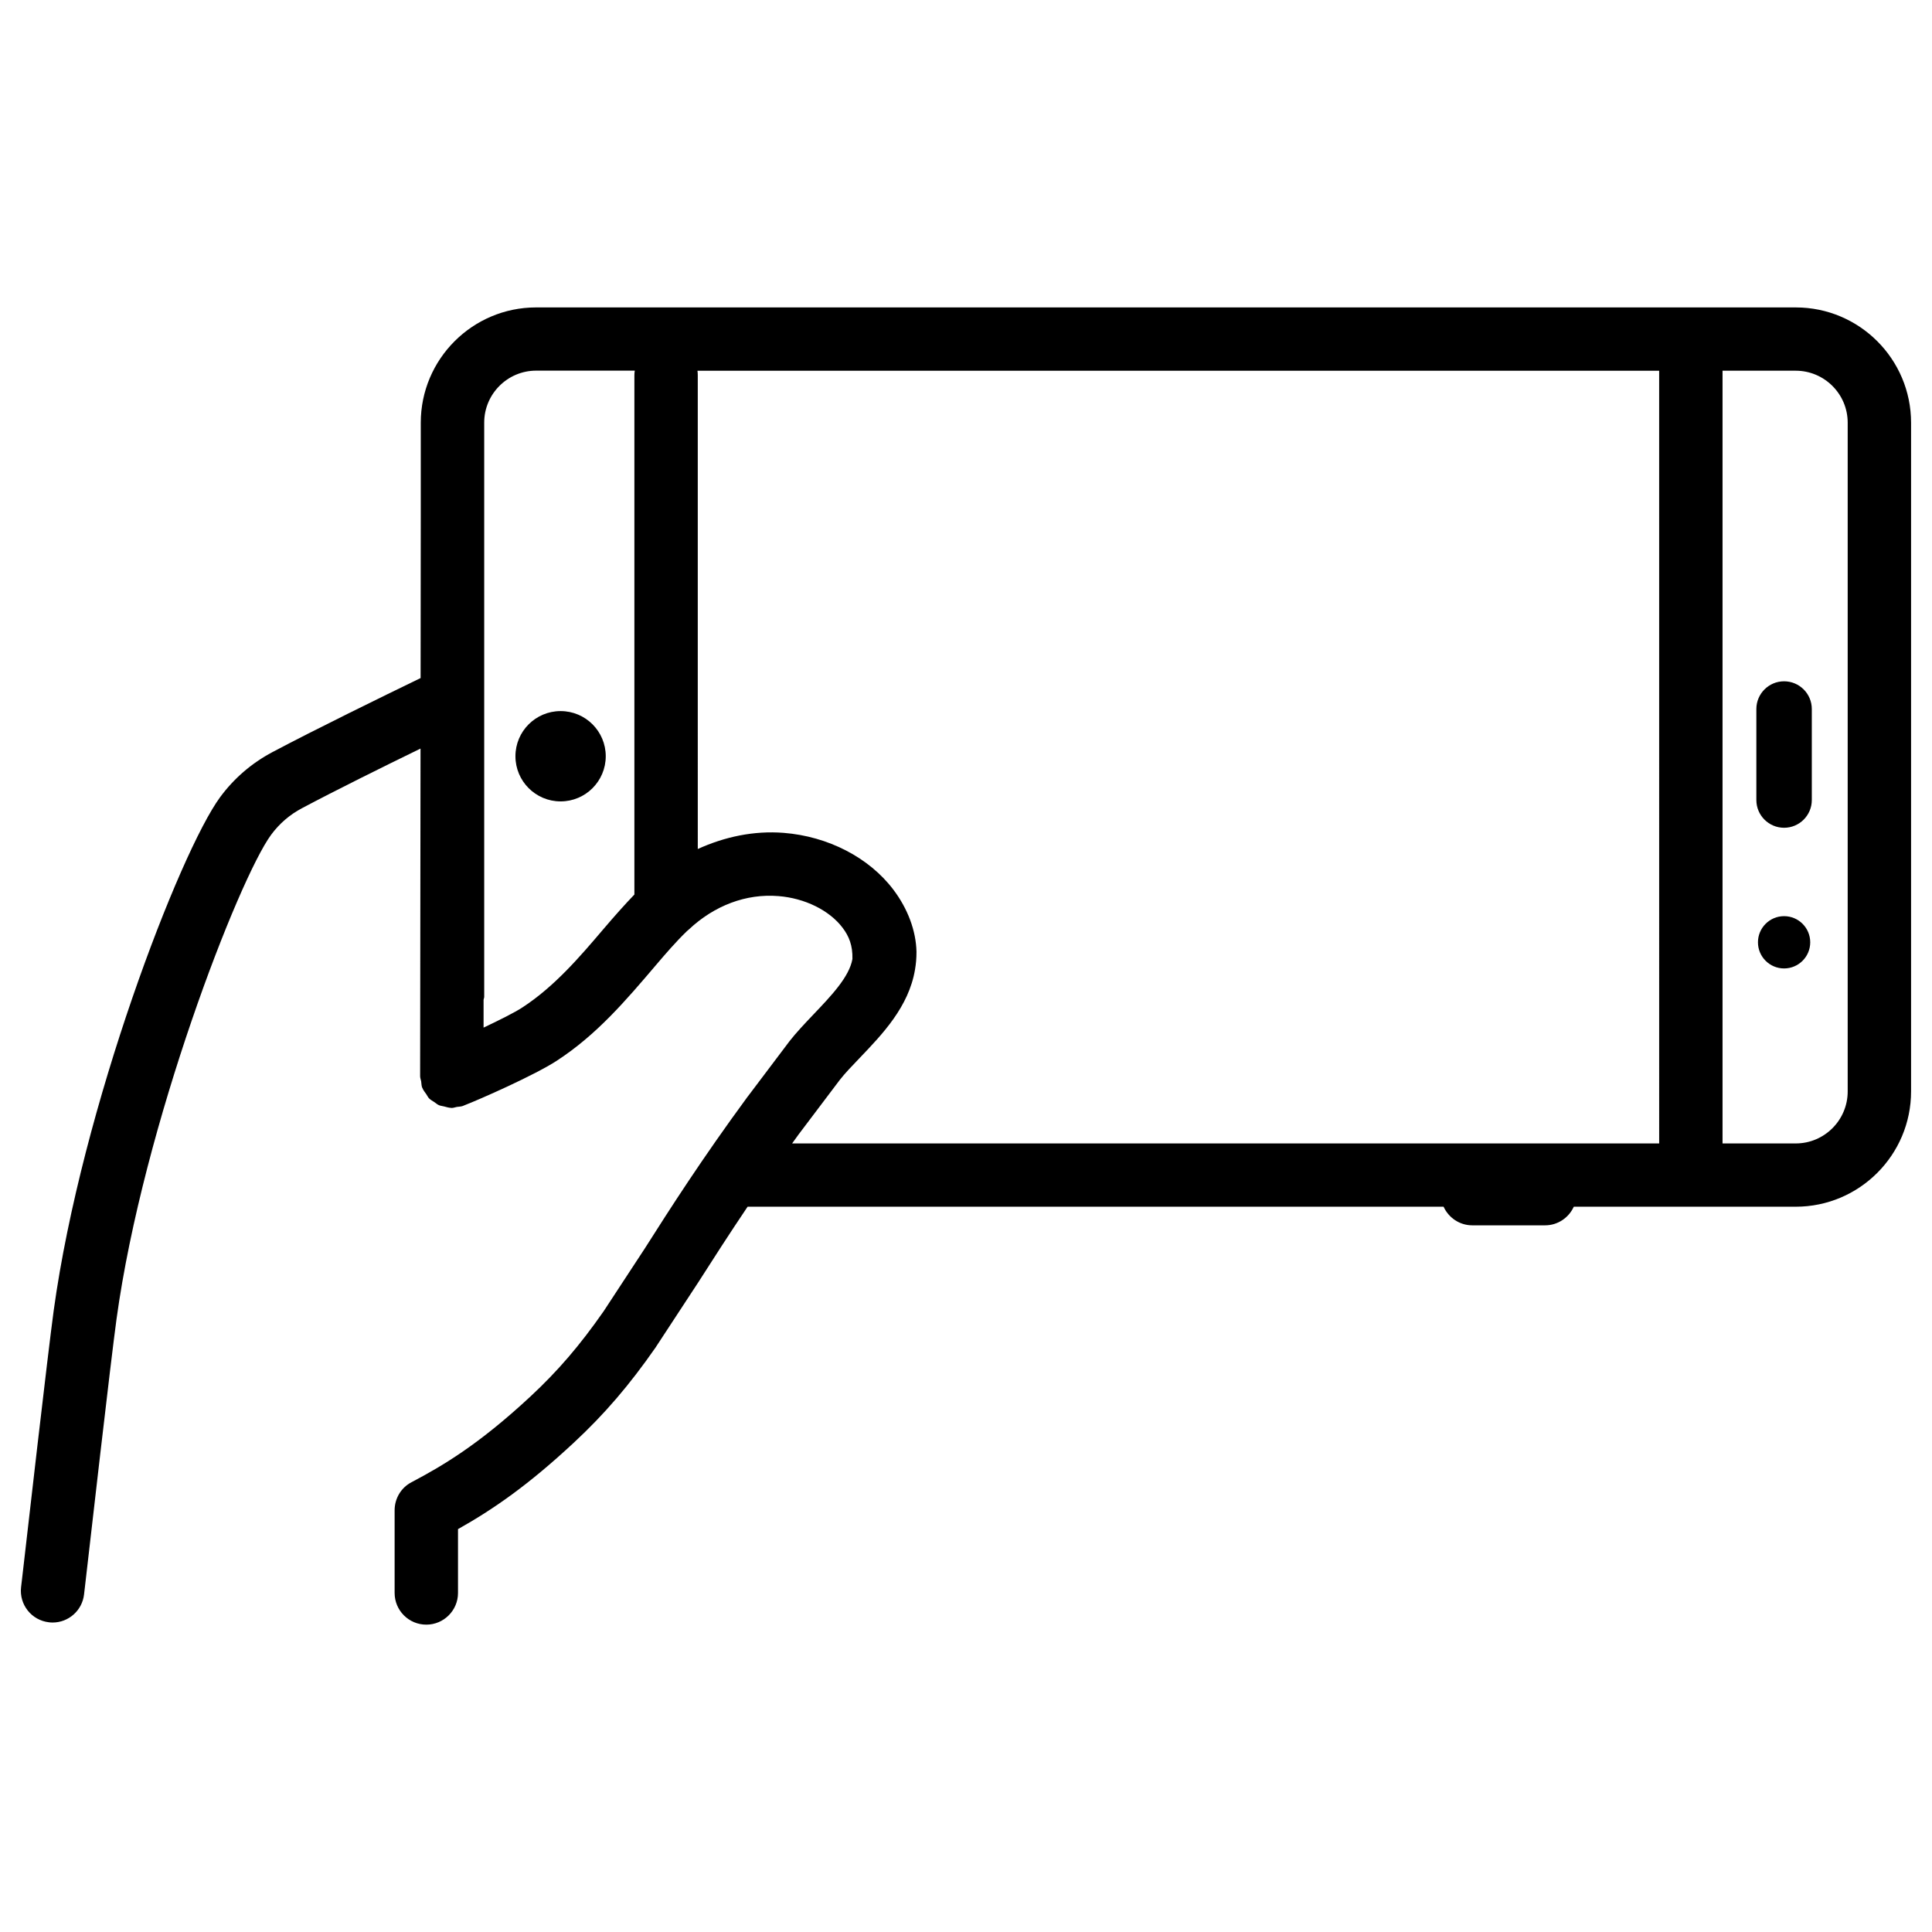 <?xml version="1.0" encoding="UTF-8"?>
<!-- Uploaded to: ICON Repo, www.svgrepo.com, Generator: ICON Repo Mixer Tools -->
<svg fill="#000000" width="800px" height="800px" version="1.1" viewBox="144 144 512 512" xmlns="http://www.w3.org/2000/svg">
 <g>
  <path d="m619.91 225.47h-333.84c-16.855 0-30.562 13.707-30.562 30.562v25.023l-0.043 42.637c-10.141 4.914-27.922 13.605-39.277 19.629-5.519 2.938-10.18 6.949-13.875 11.965-10.684 14.57-36.652 82.035-44.082 136.01-1.555 11.379-7.137 60.207-8.398 71.207l-0.25 2.121c-0.523 4.617 2.769 8.773 7.391 9.301 0.336 0.043 0.652 0.062 0.965 0.062 4.199 0 7.828-3.148 8.332-7.43l0.25-2.141c1.258-10.938 6.801-59.512 8.355-70.828 7.074-51.555 32.41-116.7 40.977-128.37 2.184-2.961 4.934-5.332 8.207-7.055 8.797-4.68 21.477-10.957 31.383-15.785l-0.105 86.824c0 0.484 0.188 0.902 0.273 1.363 0.082 0.547 0.062 1.09 0.25 1.617 0.02 0.062 0.062 0.082 0.082 0.148 0.23 0.609 0.652 1.09 1.008 1.617 0.273 0.379 0.441 0.797 0.754 1.133 0.418 0.418 0.945 0.691 1.426 1.008 0.398 0.273 0.754 0.609 1.195 0.797 0.418 0.188 0.922 0.211 1.363 0.336 0.609 0.148 1.195 0.355 1.848 0.379 0.062 0 0.105 0.02 0.148 0.02 0.484 0 0.922-0.188 1.387-0.273 0.523-0.082 1.051-0.062 1.574-0.25 0.062-0.02 0.23-0.105 0.293-0.125 4.051-1.555 18.746-8.039 24.602-11.859 10.602-6.906 18.285-15.934 26.367-25.441 2.414-2.832 5.227-6.109 8.125-8.902 0.168-0.148 0.336-0.273 0.484-0.418 6.781-6.383 15.219-9.574 23.762-8.879 6.992 0.547 13.52 3.758 17.023 8.398 1.699 2.246 2.688 4.703 2.602 8.27-0.84 4.766-5.648 9.781-10.371 14.738-2.352 2.477-4.555 4.809-6.277 7.012l-11.02 14.609c-0.043 0.043-0.062 0.082-0.105 0.125-12.195 16.605-20.551 29.684-27.246 40.223l-10.914 16.648c-6.34 9.09-12.133 15.828-19.375 22.566-13.996 13.023-23.609 18.543-31.543 22.742-2.75 1.426-4.473 4.305-4.473 7.43v21.914c0 4.641 3.758 8.398 8.398 8.398s8.398-3.777 8.398-8.398v-16.918c9.383-5.269 18.621-11.672 30.668-22.883 8.188-7.621 14.695-15.199 21.77-25.359 0.062-0.082 0.125-0.168 0.168-0.273l11.062-16.879c3.863-6.047 8.102-12.66 13.078-20.047h184.44c1.324 2.898 4.219 4.934 7.598 4.934h19.312c3.379 0 6.277-2.035 7.598-4.934h58.82c16.855 0 30.562-13.707 30.562-30.562v-177.21c0-16.859-13.707-30.547-30.543-30.547zm-307.79 17.992v137.6c-2.539 2.644-5.144 5.562-8.293 9.258-6.023 7.074-12.848 15.113-21.41 20.676-2.016 1.324-6.129 3.379-10.266 5.332v-7.348c0.02-0.273 0.168-0.504 0.168-0.797v-152.19c0-7.578 6.172-13.77 13.77-13.77h26.137c-0.082 0.418-0.105 0.816-0.105 1.238zm271.6 203.56h-229.8c0.609-0.84 1.113-1.574 1.742-2.414l10.875-14.402c1.406-1.805 3.254-3.715 5.246-5.793 6.109-6.383 13.016-13.582 14.695-23.406 0.273-1.617 0.398-2.961 0.398-4.785-0.125-5.543-2.289-11.379-6.129-16.457-6.422-8.5-17.297-14.129-29.094-15.051-7.871-0.609-15.574 1.027-22.734 4.281l-0.004-49.961v-75.57c0-0.418-0.02-0.82-0.082-1.219h254.86l0.004 204.78zm49.938-13.77c0 7.578-6.172 13.77-13.77 13.77h-19.398v-204.78h19.398c7.578 0 13.77 6.172 13.77 13.77z"/>
  <path d="m616.8 324.55c-4.051 0-7.348 3.297-7.348 7.348v24.121c0 4.051 3.297 7.348 7.348 7.348 4.051 0 7.348-3.297 7.348-7.348v-24.125c0-4.051-3.297-7.344-7.348-7.344z"/>
  <path d="m623.73 393.72c0 3.824-3.102 6.926-6.926 6.926-3.824 0-6.926-3.102-6.926-6.926 0-3.828 3.102-6.93 6.926-6.93 3.824 0 6.926 3.102 6.926 6.93"/>
  <path d="m304.53 344.41c0 6.609-5.359 11.969-11.965 11.969-6.609 0-11.969-5.359-11.969-11.969 0-6.606 5.359-11.965 11.969-11.965 6.606 0 11.965 5.359 11.965 11.965"/>
 </g>
</svg>
